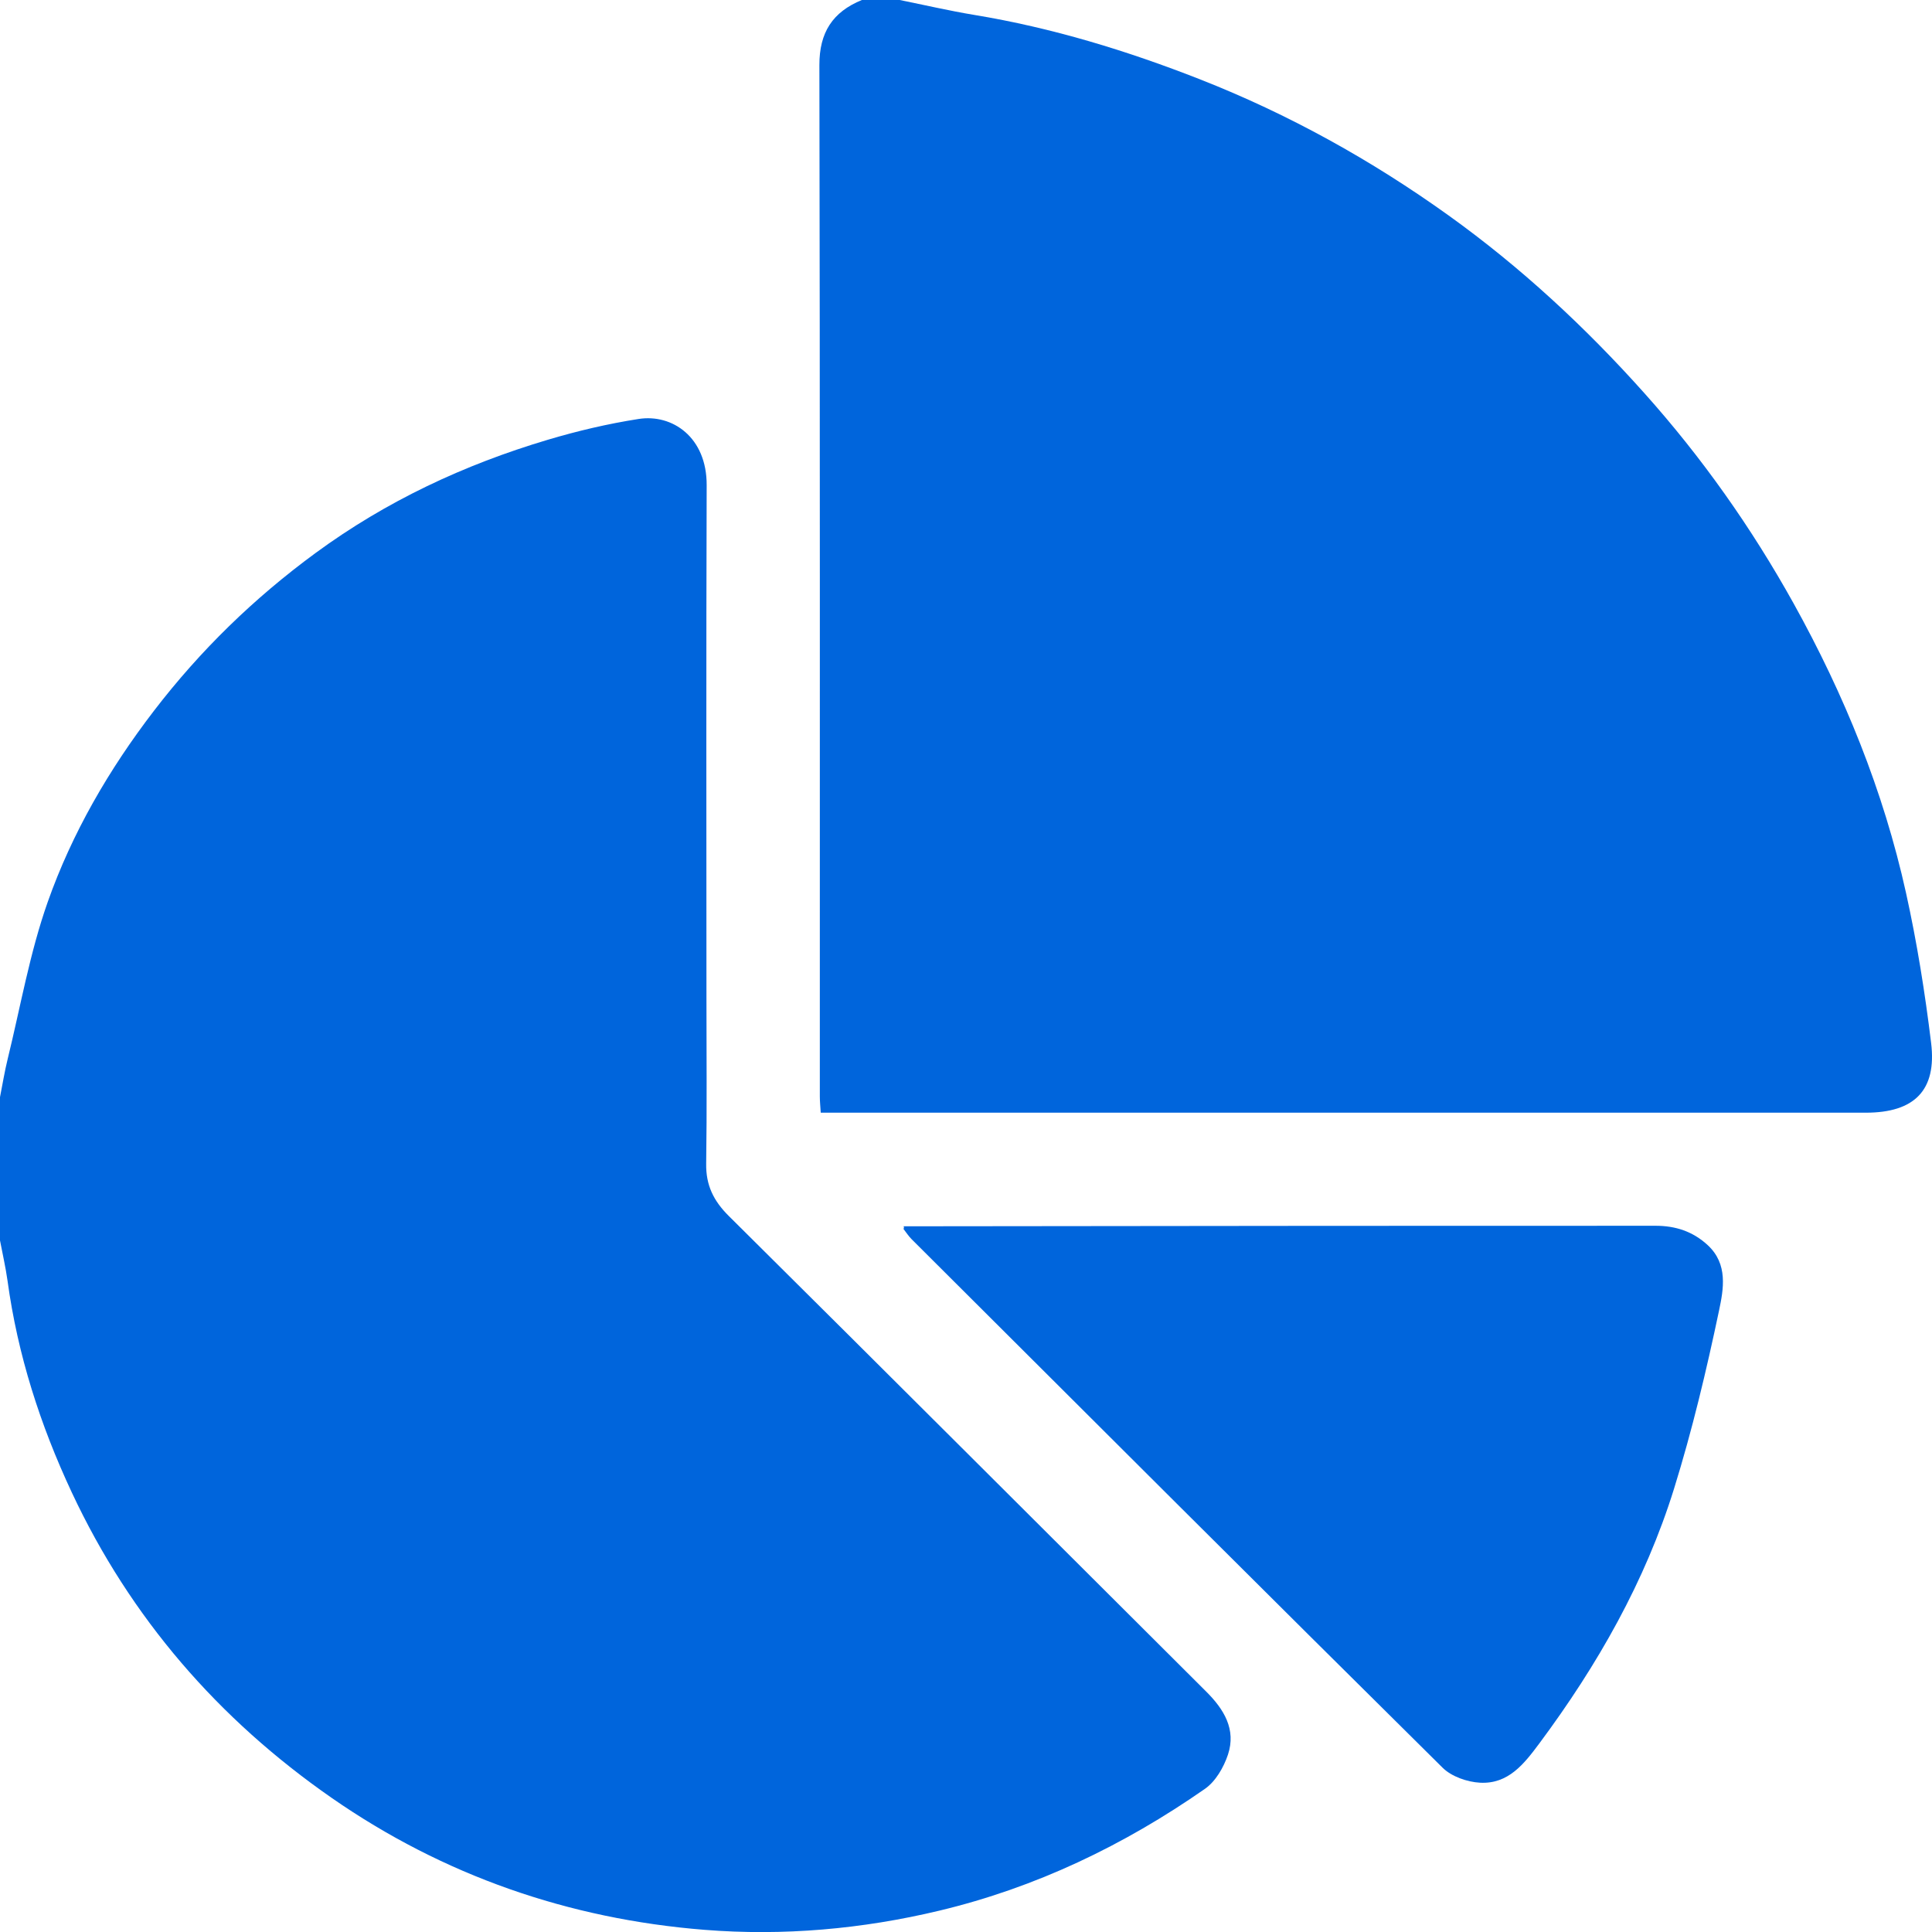 <svg width="70" height="70" viewBox="0 0 70 70" fill="none" xmlns="http://www.w3.org/2000/svg">
<g clip-path="url(#clip0_989_7953)">
<path d="M0 39.751C0.092 39.287 0.167 38.819 0.28 38.361C0.745 36.465 1.08 34.522 1.726 32.689C2.61 30.181 3.945 27.882 5.576 25.756C7.257 23.565 9.203 21.672 11.435 20.035C13.997 18.156 16.814 16.838 19.84 15.936C20.919 15.614 22.025 15.354 23.138 15.18C24.361 14.989 25.61 15.844 25.604 17.577C25.583 23.769 25.596 29.962 25.596 36.154C25.596 38.158 25.616 40.162 25.586 42.164C25.574 42.943 25.854 43.51 26.405 44.057C32.183 49.789 37.937 55.544 43.702 61.288C44.345 61.929 44.795 62.658 44.491 63.574C44.338 64.034 44.042 64.546 43.656 64.814C40.72 66.86 37.528 68.392 34.032 69.227C31.236 69.896 28.377 70.149 25.52 69.921C20.609 69.529 16.061 67.951 12.016 65.14C7.917 62.291 4.73 58.623 2.602 54.076C1.456 51.628 0.639 49.086 0.273 46.405C0.204 45.913 0.092 45.429 0 44.943C0 43.213 0 41.481 0 39.751Z" fill="#0065DC"/>
<path d="M32.597 0C33.498 0.182 34.396 0.391 35.301 0.541C38.117 1.005 40.829 1.835 43.475 2.873C46.687 4.134 49.693 5.803 52.491 7.81C55.095 9.678 57.436 11.848 59.578 14.244C61.673 16.586 63.463 19.126 64.984 21.86C66.821 25.168 68.24 28.651 69.058 32.349C69.455 34.142 69.746 35.964 69.968 37.787C70.178 39.508 69.359 40.315 67.601 40.315C55.206 40.315 42.811 40.315 30.416 40.315H29.737C29.725 40.11 29.704 39.917 29.704 39.723C29.703 27.269 29.712 14.815 29.688 2.361C29.685 1.172 30.169 0.434 31.227 0C31.684 0 32.14 0 32.597 0Z" fill="#0065DC"/>
<path d="M32.741 44.431C37.829 44.426 42.918 44.418 48.006 44.415C51.999 44.412 55.993 44.416 59.986 44.412C60.706 44.412 61.335 44.616 61.873 45.113C62.617 45.8 62.447 46.71 62.285 47.479C61.829 49.649 61.313 51.816 60.656 53.931C59.609 57.3 57.88 60.333 55.776 63.163C55.216 63.916 54.648 64.644 53.628 64.591C53.16 64.566 52.59 64.368 52.266 64.046C45.835 57.682 39.435 51.287 33.029 44.898C32.918 44.787 32.833 44.652 32.735 44.527C32.756 44.496 32.757 44.464 32.739 44.431H32.741Z" fill="#0065DC"/>
</g>
<defs>
<clipPath id="clip0_989_7953">
<rect width="70" height="70" fill="white"/>
</clipPath>
</defs>
</svg>
